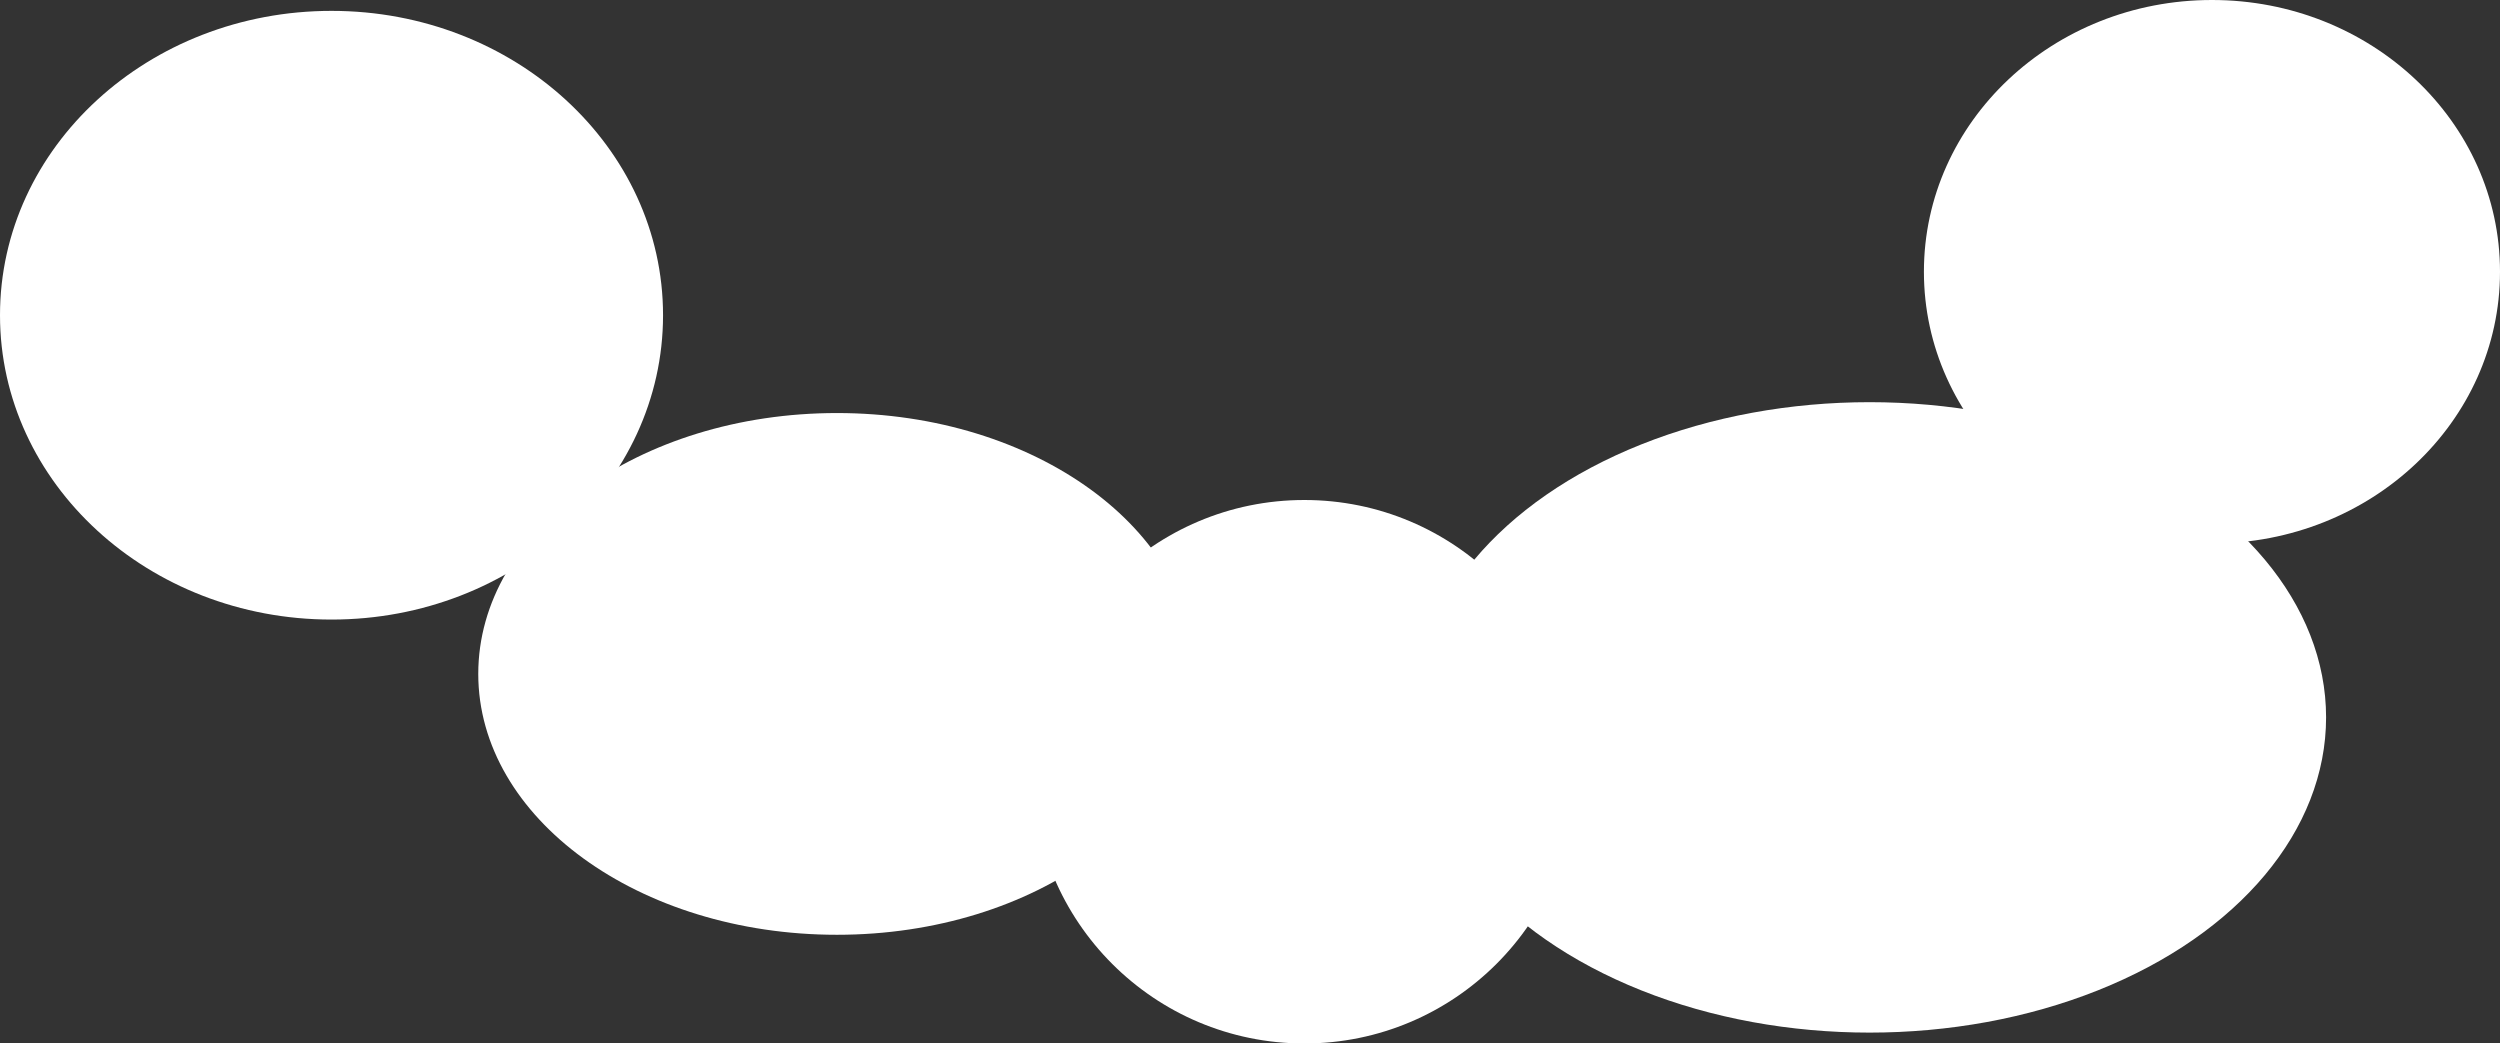<svg width="230" height="96" viewBox="0 0 230 96" fill="none" xmlns="http://www.w3.org/2000/svg">
<rect x="0" y="0" width="230" height="96" fill="#333333" stroke="none"/>
<circle cx="120" cy="71" r="25" fill="white"/>
<ellipse cx="172" cy="66" rx="42" ry="29" fill="white"/>
<ellipse cx="203.5" cy="25" rx="26.5" ry="25" fill="white"/>
<ellipse cx="30.5" cy="28" rx="30.5" ry="28" transform="matrix(-1 0 0 1 61 1)" fill="white"/>
<ellipse cx="33" cy="24" rx="33" ry="24" transform="matrix(-1 0 0 1 110 38)" fill="white"/>
</svg>
